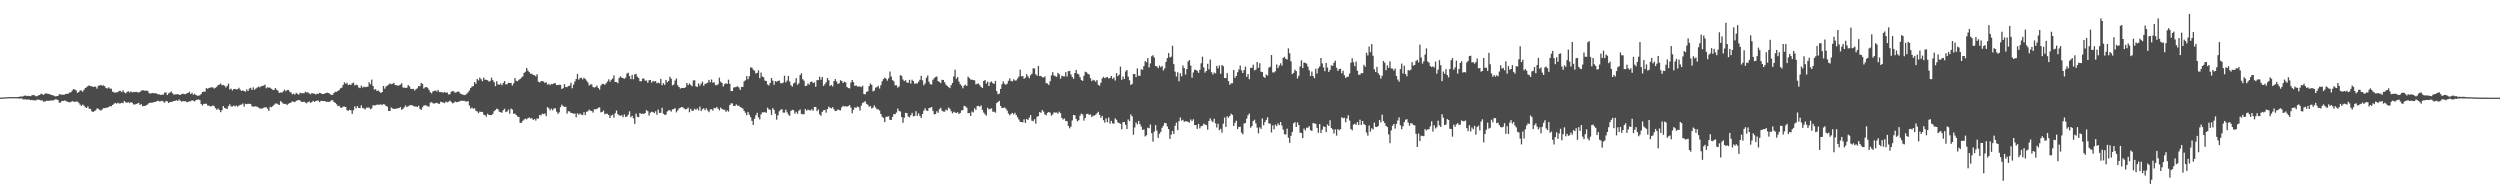 <?xml version="1.0" encoding="UTF-8"?>
<svg xmlns="http://www.w3.org/2000/svg" width="1920" height="150">
  <path d="M0 74.943h1v1.000H0zM1 74.897h1v1.000H1zM2 74.815h1v1.000H2zM3 74.787h1v1.000H3zM4 74.739h1v1.000H4zM5 74.625h1v1.000H5zM6 74.568h1v1.000H6zM7 74.589h1v1.000H7zM8 74.511h1v1.000H8zM9 74.530h1v1.000H9zM10 74.533h1v1.000H10zM11 74.529h1v1.000H11zM12 74.592h1v1.000H12zM13 74.517h1v1.000H13zM14 74.460h1v1.270H14zM15 74.063h1v1.595H15zM16 74.161h1v1.301H16zM17 74.062h1v2.206H17zM18 73.552h1v2.789H18zM19 73.312h1v2.996H19zM20 73.780h1v2.827H20zM21 73.532h1v2.811H21zM22 73.779h1v2.712H22zM23 73.865h1v3.083H23zM24 73.220h1v3.457H24zM25 72.930h1v4.146H25zM26 73.236h1v3.839H26zM27 73.888h1v3.271H27zM28 73.870h1v2.634H28zM29 73.267h1v3.280H29zM30 72.928h1v3.753H30zM31 71.962h1v5.205H31zM32 72.413h1v4.713H32zM33 72.888h1v5.247H33zM34 71.932h1v6.082H34zM35 71.662h1v5.756H35zM36 72.013h1v5.414H36zM37 72.161h1v5.271H37zM38 72.432h1v4.888H38zM39 72.986h1v4.026H39zM40 73.041h1v4.230H40zM41 73.554h1v3.272H41zM42 74.025h1v2.231H42zM43 73.891h1v2.481H43zM44 73.721h1v3.021H44zM45 72.403h1v6.392H45zM46 72.496h1v6.347H46zM47 72.817h1v4.753H47zM48 72.699h1v4.914H48zM49 72.721h1v4.458H49zM50 72.159h1v5.271H50zM51 71.988h1v6.078H51zM52 71.911h1v6.461H52zM53 71.053h1v7.602H53zM54 70.870h1v7.439H54zM55 69.479h1v8.192H55zM56 68.448h1v9.650H56zM57 68.737h1v9.521H57zM58 69.392h1v8.632H58zM59 71.310h1v6.719H59zM60 70.647h1v8.319H60zM61 69.377h1v10.944H61zM62 69.515h1v11.776H62zM63 70.404h1v9.941H63zM64 69.016h1v12.090H64zM65 67.599h1v14.753H65zM66 67.042h1v15.921H66zM67 66.077h1v15.573H67zM68 65.601h1v17.889H68zM69 66.165h1v17.464H69zM70 66.248h1v19.194H70zM71 66.824h1v19.224H71zM72 66.534h1v18.881H72zM73 66.619h1v18.128H73zM74 68.041h1v15.260H74zM75 65.888h1v17.601H75zM76 65.616h1v18.701H76zM77 65.230h1v19.665H77zM78 65.851h1v18.272H78zM79 65.550h1v17.430H79zM80 66.241h1v16.843H80zM81 67.698h1v15.081H81zM82 67.956h1v14.649H82zM83 67.074h1v15.201H83zM84 68.113h1v13.308H84zM85 68.096h1v13.613H85zM86 70.410h1v10.229H86zM87 70.863h1v8.845H87zM88 71.243h1v7.820H88zM89 70.860h1v8.732H89zM90 70.790h1v8.118H90zM91 69.809h1v9.680H91zM92 69.819h1v9.578H92zM93 70.792h1v8.132H93zM94 69.397h1v9.876H94zM95 70.969h1v6.613H95zM96 71.690h1v6.742H96zM97 70.737h1v8.291H97zM98 69.997h1v8.338H98zM99 71.017h1v8.184H99zM100 70.136h1v8.353H100zM101 70.988h1v7.908H101zM102 70.569h1v9.552H102zM103 70.751h1v9.591H103zM104 70.493h1v9.470H104zM105 70.825h1v8.677H105zM106 71.060h1v7.936H106zM107 70.532h1v10.037H107zM108 69.696h1v10.270H108zM109 69.262h1v12.359H109zM110 69.354h1v12.017H110zM111 69.773h1v11.585H111zM112 69.553h1v11.212H112zM113 69.850h1v10.343H113zM114 71.509h1v7.639H114zM115 71.818h1v6.969H115zM116 71.599h1v7.349H116zM117 71.354h1v7.386H117zM118 71.717h1v6.567H118zM119 71.544h1v6.737H119zM120 71.990h1v5.692H120zM121 72.406h1v4.940H121zM122 72.498h1v5.404H122zM123 72.910h1v4.869H123zM124 72.666h1v4.652H124zM125 72.638h1v5.482H125zM126 71.073h1v7.790H126zM127 71.010h1v6.511H127zM128 73.025h1v4.791H128zM129 71.683h1v7.487H129zM130 71.140h1v7.182H130zM131 70.171h1v8.104H131zM132 71.580h1v6.449H132zM133 72.697h1v4.893H133zM134 72.434h1v4.989H134zM135 72.478h1v4.505H135zM136 72.208h1v5.327H136zM137 72.825h1v3.642H137zM138 72.787h1v4.546H138zM139 72.350h1v5.801H139zM140 71.911h1v5.714H140zM141 72.303h1v5.531H141zM142 72.280h1v5.431H142zM143 71.683h1v6.850H143zM144 71.310h1v6.955H144zM145 70.466h1v7.239H145zM146 72.266h1v5.577H146zM147 71.271h1v5.722H147zM148 72.750h1v4.593H148zM149 72.042h1v5.916H149zM150 72.954h1v3.878H150zM151 73.463h1v3.107H151zM152 73.501h1v2.818H152zM153 73.119h1v3.775H153zM154 72.216h1v7.683H154zM155 70.612h1v10.418H155zM156 70.325h1v9.430H156zM157 70.389h1v9.306H157zM158 67.636h1v12.056H158zM159 68.183h1v12.804H159zM160 67.524h1v13.653H160zM161 67.252h1v14.511H161zM162 67.065h1v14.545H162zM163 67.135h1v13.822H163zM164 68.015h1v13.563H164zM165 67.368h1v15.690H165zM166 66.635h1v17.679H166zM167 65.319h1v18.023H167zM168 64.997h1v19.377H168zM169 64.167h1v22.000H169zM170 65.436h1v19.206H170zM171 65.340h1v16.135H171zM172 65.802h1v17.116H172zM173 67.182h1v16.137H173zM174 65.970h1v17.673H174zM175 64.242h1v17.270H175zM176 68.728h1v11.406H176zM177 68.044h1v13.681H177zM178 69.464h1v12.293H178zM179 68.396h1v12.691H179zM180 68.241h1v13.491H180zM181 68.732h1v12.330H181zM182 68.450h1v13.493H182zM183 67.387h1v13.697H183zM184 68.874h1v11.683H184zM185 69.815h1v10.484H185zM186 69.400h1v10.052H186zM187 69.932h1v11.925H187zM188 70.398h1v9.329H188zM189 68.675h1v11.295H189zM190 69.925h1v9.732H190zM191 68.033h1v11.747H191zM192 67.439h1v12.389H192zM193 69.104h1v12.440H193zM194 67.046h1v14.930H194zM195 68.940h1v12.826H195zM196 68.000h1v13.615H196zM197 67.257h1v14.798H197zM198 66.521h1v16.045H198zM199 67.088h1v16.244H199zM200 66.296h1v17.048H200zM201 66.021h1v17.318H201zM202 65.801h1v16.992H202zM203 64.952h1v17.457H203zM204 67.797h1v14.569H204zM205 66.965h1v16.554H205zM206 67.387h1v17.836H206zM207 67.258h1v14.789H207zM208 68.210h1v14.161H208zM209 68.910h1v12.664H209zM210 69.190h1v11.309H210zM211 67.604h1v11.950H211zM212 68.797h1v10.642H212zM213 69.660h1v10.436H213zM214 71.372h1v9.335H214zM215 70.980h1v6.662H215zM216 71.185h1v7.364H216zM217 70.188h1v9.453H217zM218 68.791h1v11.025H218zM219 70.088h1v9.661H219zM220 69.163h1v11.528H220zM221 69.089h1v10.599H221zM222 70.405h1v8.728H222zM223 71.002h1v7.783H223zM224 72.416h1v5.457H224zM225 71.890h1v6.276H225zM226 72.656h1v5.784H226zM227 71.307h1v6.088H227zM228 72.015h1v5.050H228zM229 72.646h1v4.155H229zM230 71.190h1v6.003H230zM231 71.619h1v6.568H231zM232 71.527h1v6.824H232zM233 71.696h1v6.310H233zM234 70.462h1v8.308H234zM235 70.957h1v8.401H235zM236 70.892h1v7.471H236zM237 71.720h1v6.200H237zM238 72.438h1v6.624H238zM239 71.499h1v6.874H239zM240 71.757h1v5.671H240zM241 71.929h1v6.381H241zM242 72.526h1v5.076H242zM243 71.920h1v5.364H243zM244 72.093h1v5.171H244zM245 71.327h1v7.184H245zM246 71.645h1v5.749H246zM247 72.228h1v5.365H247zM248 72.184h1v5.453H248zM249 71.714h1v5.868H249zM250 71.419h1v6.855H250zM251 71.125h1v7.020H251zM252 71.424h1v6.950H252zM253 72.269h1v5.657H253zM254 72.886h1v4.217H254zM255 72.823h1v4.108H255zM256 71.368h1v6.961H256zM257 70.450h1v8.614H257zM258 70.557h1v9.522H258zM259 69.855h1v11.706H259zM260 69.176h1v12.017H260zM261 67.792h1v14.797H261zM262 67.306h1v15.490H262zM263 65.214h1v16.692H263zM264 63.254h1v18.537H264zM265 64.325h1v17.834H265zM266 63.537h1v21.038H266zM267 65.312h1v19.789H267zM268 64.805h1v19.530H268zM269 65.247h1v19.446H269zM270 64.006h1v23.463H270zM271 63.444h1v21.174H271zM272 65.586h1v16.148H272zM273 64.953h1v18.289H273zM274 65.426h1v16.063H274zM275 67.193h1v15.745H275zM276 67.704h1v15.239H276zM277 65.741h1v15.199H277zM278 67.225h1v15.647H278zM279 66.466h1v16.825H279zM280 66.961h1v17.098H280zM281 66.681h1v16.032H281zM282 66.614h1v16.045H282zM283 63.200h1v19.428H283zM284 64.725h1v19.213H284zM285 61.157h1v22.077H285zM286 66.014h1v14.860H286zM287 68.808h1v12.145H287zM288 68.444h1v12.450H288zM289 69.953h1v10.420H289zM290 69.450h1v10.949H290zM291 70.337h1v10.074H291zM292 71.420h1v8.688H292zM293 70.676h1v10.045H293zM294 66.071h1v13.871H294zM295 68.111h1v12.160H295zM296 66.409h1v14.998H296zM297 65.695h1v16.221H297zM298 65.018h1v20.199H298zM299 64.061h1v21.190H299zM300 64.690h1v17.877H300zM301 64.364h1v18.885H301zM302 63.597h1v20.123H302zM303 65.300h1v18.262H303zM304 65.443h1v17.955H304zM305 65.850h1v17.326H305zM306 65.602h1v17.404H306zM307 64.975h1v17.313H307zM308 64.007h1v20.318H308zM309 67.207h1v16.425H309zM310 67.258h1v15.172H310zM311 67.588h1v13.402H311zM312 67.327h1v15.022H312zM313 65.333h1v16.351H313zM314 66.285h1v14.708H314zM315 68.136h1v12.491H315zM316 68.392h1v12.527H316zM317 68.174h1v13.159H317zM318 69.518h1v12.332H318zM319 68.528h1v13.167H319zM320 67.842h1v14.400H320zM321 66.122h1v15.081H321zM322 66.256h1v17.365H322zM323 63.677h1v20.727H323zM324 64.463h1v17.979H324zM325 67.969h1v13.150H325zM326 67.130h1v13.677H326zM327 66.749h1v14.369H327zM328 67.437h1v14.266H328zM329 68.994h1v12.896H329zM330 70.862h1v7.914H330zM331 71.727h1v6.715H331zM332 70.212h1v9.086H332zM333 69.803h1v9.829H333zM334 69.497h1v9.633H334zM335 70.280h1v8.613H335zM336 68.996h1v10.569H336zM337 70.701h1v9.093H337zM338 70.722h1v7.373H338zM339 70.860h1v7.672H339zM340 71.149h1v7.620H340zM341 70.674h1v8.508H341zM342 71.293h1v6.678H342zM343 70.968h1v7.666H343zM344 72.522h1v5.623H344zM345 72.408h1v4.841H345zM346 70.501h1v7.702H346zM347 69.946h1v9.424H347zM348 70.174h1v8.845H348zM349 71.185h1v6.808H349zM350 70.915h1v7.558H350zM351 70.268h1v8.086H351zM352 70.528h1v7.482H352zM353 71.835h1v5.681H353zM354 72.279h1v5.055H354zM355 72.712h1v4.772H355zM356 73.037h1v4.383H356zM357 72.783h1v5.147H357zM358 71.934h1v6.050H358zM359 70.844h1v6.862H359zM360 69.523h1v11.595H360zM361 67.576h1v15.850H361zM362 66.478h1v16.177H362zM363 66.171h1v17.387H363zM364 63.047h1v20.113H364zM365 64.364h1v20.738H365zM366 60.602h1v24.989H366zM367 61.730h1v25.133H367zM368 59.528h1v26.165H368zM369 60.821h1v25.210H369zM370 62.364h1v23.546H370zM371 59.595h1v28.415H371zM372 61.208h1v27.235H372zM373 61.286h1v28.322H373zM374 61.664h1v25.685H374zM375 62.692h1v25.553H375zM376 62.116h1v26.302H376zM377 59.670h1v28.766H377zM378 61.557h1v25.931H378zM379 63.087h1v22.338H379zM380 66.126h1v18.398H380zM381 62.425h1v21.021H381zM382 64.813h1v19.154H382zM383 65.057h1v20.734H383zM384 64.201h1v21.898H384zM385 65.466h1v21.175H385zM386 63.702h1v20.908H386zM387 62.244h1v21.285H387zM388 64.832h1v21.305H388zM389 64.645h1v20.967H389zM390 63.593h1v20.570H390zM391 63.668h1v23.654H391zM392 63.742h1v19.682H392zM393 65.672h1v18.501H393zM394 63.974h1v23.364H394zM395 59.940h1v27.318H395zM396 62.074h1v26.225H396zM397 62.434h1v27.060H397zM398 61.312h1v28.567H398zM399 60.678h1v33.688H399zM400 59.545h1v34.786H400zM401 58.740h1v34.066H401zM402 55.995h1v35.826H402zM403 55.083h1v36.058H403zM404 52.226h1v39.437H404zM405 54.234h1v36.535H405zM406 55.342h1v34.862H406zM407 56.557h1v34.453H407zM408 56.657h1v34.114H408zM409 57.481h1v34.674H409zM410 57.790h1v33.609H410zM411 58.569h1v34.044H411zM412 57.005h1v33.997H412zM413 62.706h1v28.360H413zM414 63.283h1v24.940H414zM415 62.356h1v26.392H415zM416 62.274h1v24.999H416zM417 62.629h1v25.007H417zM418 63.670h1v23.499H418zM419 63.109h1v26.148H419zM420 65.045h1v17.245H420zM421 64.333h1v18.885H421zM422 65.395h1v19.348H422zM423 64.460h1v18.939H423zM424 64.665h1v20.065H424zM425 63.848h1v19.472H425zM426 64.009h1v19.148H426zM427 65.389h1v20.395H427zM428 65.330h1v22.105H428zM429 65.082h1v21.222H429zM430 65.165h1v17.155H430zM431 68.341h1v12.054H431zM432 67.668h1v13.802H432zM433 64.645h1v17.530H433zM434 66.872h1v15.094H434zM435 66.908h1v20.429H435zM436 66.105h1v19.278H436zM437 65.726h1v19.934H437zM438 63.522h1v23.202H438zM439 67.804h1v19.056H439zM440 64.932h1v22.406H440zM441 62.553h1v24.666H441zM442 60.692h1v29.352H442zM443 56.721h1v30.328H443zM444 61.179h1v26.916H444zM445 59.977h1v27.193H445zM446 59.645h1v28.384H446zM447 60.957h1v27.445H447zM448 59.628h1v26.531H448zM449 60.691h1v27.711H449zM450 61.879h1v24.028H450zM451 63.286h1v22.175H451zM452 65.672h1v18.539H452zM453 64.791h1v20.240H453zM454 64.797h1v20.506H454zM455 66.888h1v19.585H455zM456 67.286h1v16.614H456zM457 66.703h1v17.243H457zM458 65.752h1v17.903H458zM459 67.542h1v15.199H459zM460 68.738h1v13.761H460zM461 65.677h1v20.651H461zM462 64.416h1v21.544H462zM463 64.334h1v20.626H463zM464 65.188h1v22.584H464zM465 63.993h1v23.312H465zM466 62.604h1v24.805H466zM467 60.934h1v27.376H467zM468 62.778h1v27.835H468zM469 61.278h1v27.468H469zM470 60.380h1v27.710H470zM471 57.929h1v32.483H471zM472 62.995h1v23.967H472zM473 62.989h1v21.885H473zM474 63.919h1v23.810H474zM475 59.853h1v28.707H475zM476 58.602h1v30.317H476zM477 59.578h1v28.880H477zM478 59.940h1v30.070H478zM479 60.537h1v27.333H479zM480 59.622h1v30.109H480zM481 56.518h1v32.978H481zM482 55.818h1v32.279H482zM483 58.410h1v27.116H483zM484 60.758h1v29.257H484zM485 57.553h1v31.363H485zM486 60.892h1v30.028H486zM487 57.106h1v38.023H487zM488 56.743h1v30.481H488zM489 58.892h1v30.810H489zM490 59.942h1v30.065H490zM491 62.323h1v24.479H491zM492 62.475h1v25.018H492zM493 60.362h1v26.913H493zM494 60.301h1v27.247H494zM495 61.936h1v24.921H495zM496 61.798h1v22.720H496zM497 63.530h1v21.894H497zM498 61.626h1v27.080H498zM499 61.389h1v25.215H499zM500 63.424h1v22.404H500zM501 62.182h1v23.914H501zM502 62.658h1v24.209H502zM503 62.242h1v23.256H503zM504 63.938h1v24.167H504zM505 63.450h1v20.736H505zM506 63.952h1v22.805H506zM507 60.584h1v26.036H507zM508 65.431h1v17.369H508zM509 63.853h1v23.481H509zM510 65.168h1v23.053H510zM511 61.373h1v26.618H511zM512 63.249h1v22.372H512zM513 62.134h1v22.582H513zM514 58.936h1v25.764H514zM515 60.445h1v25.245H515zM516 65.575h1v18.440H516zM517 64.823h1v18.949H517zM518 61.852h1v21.174H518zM519 60.277h1v26.062H519zM520 65.485h1v19.361H520zM521 66.840h1v16.455H521zM522 68.032h1v14.758H522zM523 67.535h1v14.636H523zM524 67.650h1v14.834H524zM525 67.555h1v15.839H525zM526 67.090h1v16.979H526zM527 63.755h1v19.863H527zM528 65.393h1v17.243H528zM529 64.125h1v22.084H529zM530 65.182h1v18.392H530zM531 66.231h1v18.984H531zM532 61.776h1v23.107H532zM533 61.621h1v21.864H533zM534 66.279h1v18.145H534zM535 66.827h1v16.473H535zM536 64.033h1v20.746H536zM537 65.801h1v16.073H537zM538 64.190h1v21.092H538zM539 62.670h1v21.155H539zM540 65.840h1v17.295H540zM541 64.424h1v20.187H541zM542 64.072h1v19.149H542zM543 63.506h1v21.346H543zM544 61.354h1v24.810H544zM545 63.209h1v20.927H545zM546 61.026h1v22.772H546zM547 63.495h1v21.466H547zM548 63.213h1v19.659H548zM549 65.401h1v17.842H549zM550 65.422h1v16.701H550zM551 64.651h1v18.810H551zM552 59.625h1v25.149H552zM553 62.743h1v19.909H553zM554 63.763h1v19.933H554zM555 66.399h1v17.774H555zM556 64.667h1v19.679H556zM557 64.020h1v21.844H557zM558 64.392h1v20.372H558zM559 61.172h1v24.573H559zM560 64.375h1v16.292H560zM561 69.881h1v9.548H561zM562 69.926h1v9.475H562zM563 67.219h1v14.207H563zM564 66.965h1v14.376H564zM565 66.648h1v13.508H565zM566 66.323h1v14.859H566zM567 67.175h1v13.976H567zM568 69.043h1v13.219H568zM569 66.737h1v15.945H569zM570 66.754h1v16.588H570zM571 62.515h1v22.667H571zM572 61.647h1v24.913H572zM573 58.404h1v30.076H573zM574 60.870h1v25.082H574zM575 58.503h1v29.545H575zM576 51.729h1v38.274H576zM577 51.994h1v40.823H577zM578 53.516h1v42.426H578zM579 54.313h1v36.902H579zM580 56.397h1v32.170H580zM581 56.000h1v30.619H581zM582 54.015h1v36.087H582zM583 60.070h1v31.646H583zM584 55.714h1v32.162H584zM585 58.781h1v27.460H585zM586 59.333h1v27.018H586zM587 61.896h1v24.180H587zM588 62.186h1v24.483H588zM589 64.801h1v17.913H589zM590 65.622h1v18.353H590zM591 63.724h1v20.585H591zM592 59.907h1v28.329H592zM593 61.900h1v21.219H593zM594 65.124h1v19.184H594zM595 62.329h1v25.058H595zM596 62.779h1v29.109H596zM597 62.158h1v26.468H597zM598 61.801h1v23.667H598zM599 63.837h1v20.521H599zM600 63.981h1v19.788H600zM601 63.454h1v23.046H601zM602 58.121h1v28.391H602zM603 63.289h1v20.940H603zM604 61.861h1v24.414H604zM605 58.334h1v29.622H605zM606 62.626h1v26.427H606zM607 65.503h1v19.706H607zM608 66.489h1v17.768H608zM609 64.093h1v20.571H609zM610 63.354h1v23.959H610zM611 60.002h1v25.855H611zM612 65.142h1v22.257H612zM613 63.964h1v21.072H613zM614 57.636h1v26.498H614zM615 56.239h1v31.228H615zM616 60.839h1v26.952H616zM617 61.942h1v25.754H617zM618 66.034h1v17.674H618zM619 65.861h1v19.127H619zM620 64.150h1v20.031H620zM621 64.997h1v19.657H621zM622 62.967h1v21.867H622zM623 62.517h1v21.400H623zM624 63.774h1v21.258H624zM625 63.201h1v18.944H625zM626 66.620h1v15.624H626zM627 61.469h1v23.856H627zM628 61.590h1v22.455H628zM629 58.871h1v28.913H629zM630 61.237h1v27.669H630zM631 59.144h1v26.791H631zM632 65.953h1v18.806H632zM633 64.641h1v19.731H633zM634 63.190h1v23.358H634zM635 59.891h1v23.812H635zM636 61.568h1v20.356H636zM637 66.030h1v16.756H637zM638 65.251h1v18.060H638zM639 66.338h1v16.004H639zM640 62.320h1v21.682H640zM641 60.735h1v24.550H641zM642 62.506h1v22.594H642zM643 64.412h1v19.615H643zM644 63.965h1v20.596H644zM645 61.599h1v23.206H645zM646 62.208h1v20.227H646zM647 63.723h1v17.512H647zM648 62.735h1v19.067H648zM649 63.297h1v18.242H649zM650 66.740h1v15.219H650zM651 67.557h1v13.856H651zM652 67.914h1v12.768H652zM653 63.355h1v19.307H653zM654 61.461h1v25.542H654zM655 63.124h1v21.220H655zM656 66.018h1v16.461H656zM657 65.536h1v17.282H657zM658 66.382h1v15.428H658zM659 66.421h1v15.918H659zM660 66.378h1v18.529H660zM661 66.927h1v14.176H661zM662 65.770h1v13.220H662zM663 72.217h1v6.385H663zM664 72.455h1v5.206H664zM665 70.565h1v9.168H665zM666 70.107h1v10.316H666zM667 65.997h1v16.007H667zM668 64.079h1v17.348H668zM669 65.203h1v18.104H669zM670 70.149h1v12.541H670zM671 69.537h1v11.410H671zM672 67.291h1v15.268H672zM673 66.896h1v17.040H673zM674 65.874h1v18.104H674zM675 67.990h1v16.891H675zM676 65.467h1v22.085H676zM677 62.459h1v27.209H677zM678 60.718h1v29.849H678zM679 59.644h1v34.150H679zM680 60.400h1v29.377H680zM681 61.964h1v27.564H681zM682 60.098h1v29.192H682zM683 54.933h1v37.105H683zM684 58.794h1v33.313H684zM685 61.550h1v28.259H685zM686 62.443h1v25.135H686zM687 65.552h1v22.229H687zM688 65.505h1v20.934H688zM689 67.286h1v16.107H689zM690 66.397h1v18.826H690zM691 57.734h1v27.919H691zM692 58.274h1v31.604H692zM693 61.101h1v33.220H693zM694 62.291h1v28.140H694zM695 61.528h1v25.143H695zM696 63.331h1v23.555H696zM697 63.568h1v25.881H697zM698 61.351h1v28.818H698zM699 64.141h1v24.318H699zM700 61.163h1v25.539H700zM701 62.319h1v27.034H701zM702 64.405h1v24.628H702zM703 63.986h1v21.394H703zM704 64.089h1v24.900H704zM705 62.774h1v24.322H705zM706 61.266h1v27.752H706zM707 58.257h1v32.383H707zM708 61.690h1v25.803H708zM709 65.495h1v19.475H709zM710 64.028h1v19.157H710zM711 59.674h1v25.157H711zM712 58.002h1v27.192H712zM713 62.741h1v20.316H713zM714 64.640h1v18.052H714zM715 64.908h1v17.339H715zM716 61.240h1v23.860H716zM717 60.062h1v27.819H717zM718 59.066h1v28.486H718zM719 58.729h1v26.714H719zM720 62.331h1v24.325H720zM721 62.929h1v20.888H721zM722 63.826h1v18.946H722zM723 61.259h1v23.739H723zM724 61.437h1v24.286H724zM725 63.192h1v22.563H725zM726 65.008h1v19.159H726zM727 65.922h1v18.901H727zM728 66.932h1v15.666H728zM729 67.689h1v15.849H729zM730 65.439h1v19.984H730zM731 63.653h1v23.440H731zM732 58.658h1v27.177H732zM733 53.555h1v32.867H733zM734 60.504h1v26.258H734zM735 59.150h1v27.018H735zM736 62.655h1v24.949H736zM737 64.674h1v22.071H737zM738 65.846h1v18.995H738zM739 67.814h1v16.708H739zM740 65.738h1v15.517H740zM741 65.079h1v16.692H741zM742 66.022h1v16.726H742zM743 58.897h1v28.041H743zM744 59.948h1v26.831H744zM745 61.103h1v28.009H745zM746 61.200h1v24.458H746zM747 61.506h1v24.867H747zM748 61.710h1v21.426H748zM749 64.777h1v19.597H749zM750 64.292h1v17.207H750zM751 64.120h1v17.151H751zM752 65.437h1v16.560H752zM753 66.711h1v14.253H753zM754 67.569h1v16.813H754zM755 62.197h1v24.218H755zM756 61.423h1v26.328H756zM757 64.204h1v24.598H757zM758 62.637h1v20.179H758zM759 66.117h1v17.929H759zM760 63.229h1v20.376H760zM761 62.559h1v20.637H761zM762 63.880h1v21.955H762zM763 64.422h1v21.335H763zM764 62.120h1v24.350H764zM765 69.994h1v9.146H765zM766 72.398h1v5.904H766zM767 71.910h1v5.551H767zM768 68.286h1v13.094H768zM769 64.730h1v18.203H769zM770 62.529h1v20.384H770zM771 64.263h1v18.274H771zM772 65.110h1v18.295H772zM773 64.252h1v20.646H773zM774 62.053h1v25.133H774zM775 60.162h1v28.427H775zM776 62.181h1v25.379H776zM777 62.493h1v24.196H777zM778 60.947h1v26.987H778zM779 61.923h1v24.723H779zM780 61.758h1v26.632H780zM781 60.336h1v29.781H781zM782 58.760h1v33.056H782zM783 53.509h1v40.102H783zM784 58.665h1v35.080H784zM785 58.373h1v35.621H785zM786 60.467h1v31.224H786zM787 59.708h1v34.689H787zM788 56.967h1v34.417H788zM789 58.641h1v33.512H789zM790 60.107h1v30.287H790zM791 57.760h1v30.628H791zM792 56.634h1v36.040H792zM793 52.500h1v40.568H793zM794 52.605h1v38.938H794zM795 57.067h1v37.901H795zM796 58.105h1v31.616H796zM797 50.644h1v38.507H797zM798 58.491h1v27.570H798zM799 58.335h1v28.312H799zM800 59.342h1v25.202H800zM801 59.479h1v26.206H801zM802 58.689h1v29.209H802zM803 63.855h1v24.674H803zM804 64.180h1v22.427H804zM805 65.246h1v20.774H805zM806 62.339h1v24.248H806zM807 57.872h1v30.963H807zM808 55.377h1v32.509H808zM809 57.941h1v28.367H809zM810 58.542h1v27.924H810zM811 58.983h1v27.449H811zM812 55.939h1v31.347H812zM813 57.005h1v28.775H813zM814 60.405h1v26.606H814zM815 58.171h1v32.403H815zM816 58.648h1v33.148H816zM817 58.666h1v32.348H817zM818 55.400h1v37.522H818zM819 58.842h1v34.261H819zM820 54.678h1v41.970H820zM821 54.442h1v44.099H821zM822 57.206h1v40.036H822zM823 59.144h1v33.377H823zM824 60.538h1v27.793H824zM825 56.112h1v32.443H825zM826 53.676h1v37.660H826zM827 56.524h1v36.664H827zM828 57.130h1v35.179H828zM829 59.316h1v29.464H829zM830 61.495h1v25.728H830zM831 62.112h1v25.772H831zM832 58.236h1v34.371H832zM833 55.101h1v35.439H833zM834 55.521h1v32.102H834zM835 56.682h1v30.677H835zM836 57.193h1v31.029H836zM837 60.037h1v27.807H837zM838 62.374h1v27.489H838zM839 61.267h1v27.649H839zM840 61.784h1v26.929H840zM841 62.740h1v25.382H841zM842 61.485h1v25.579H842zM843 65.180h1v20.658H843zM844 65.829h1v22.367H844zM845 63.566h1v26.953H845zM846 60.198h1v28.856H846zM847 58.997h1v33.295H847zM848 60.077h1v34.113H848zM849 59.467h1v31.498H849zM850 59.178h1v34.665H850zM851 60.264h1v30.000H851zM852 59.917h1v35.036H852zM853 58.343h1v34.486H853zM854 60.580h1v34.170H854zM855 59.483h1v35.555H855zM856 61.875h1v29.057H856zM857 56.145h1v35.866H857zM858 58.499h1v35.452H858zM859 57.337h1v37.223H859zM860 51.155h1v43.904H860zM861 61.285h1v38.053H861zM862 58.762h1v35.093H862zM863 60.676h1v32.995H863zM864 54.879h1v40.988H864zM865 53.741h1v45.374H865zM866 58.898h1v32.860H866zM867 61.650h1v31.386H867zM868 65.280h1v22.604H868zM869 64.367h1v24.998H869zM870 56.872h1v46.610H870zM871 56.818h1v41.062H871zM872 59.231h1v34.849H872zM873 52.538h1v42.979H873zM874 58.227h1v34.656H874zM875 58.141h1v37.140H875zM876 53.176h1v44.024H876zM877 53.598h1v46.249H877zM878 50.789h1v48.552H878zM879 46.889h1v57.893H879zM880 47.843h1v56.024H880zM881 44.632h1v53.453H881zM882 51.836h1v46.646H882zM883 48.682h1v46.904H883zM884 43.202h1v59.085H884zM885 42.369h1v66.437H885zM886 44.154h1v56.927H886zM887 50.712h1v45.366H887zM888 50.996h1v49.330H888zM889 52.334h1v53.561H889zM890 50.305h1v52.391H890zM891 51.669h1v49.570H891zM892 50.614h1v47.476H892zM893 54.106h1v42.442H893zM894 52.463h1v41.907H894zM895 47.495h1v47.102H895zM896 44.595h1v52.527H896zM897 40.745h1v58.405H897zM898 44.143h1v62.583H898zM899 43.536h1v59.838H899zM900 35.118h1v65.495H900zM901 49.249h1v53.597H901zM902 55.041h1v41.557H902zM903 58.751h1v35.405H903zM904 55.518h1v44.475H904zM905 62.486h1v30.548H905zM906 56.276h1v33.941H906zM907 58.593h1v34.016H907zM908 50.282h1v41.722H908zM909 52.270h1v41.381H909zM910 57.224h1v35.825H910zM911 53.105h1v40.192H911zM912 47.182h1v46.381H912zM913 46.170h1v48.039H913zM914 50.347h1v41.422H914zM915 59.687h1v33.346H915zM916 55.645h1v35.953H916zM917 53.447h1v42.546H917zM918 53.722h1v42.455H918zM919 54.441h1v44.525H919zM920 55.947h1v39.180H920zM921 53.587h1v44.978H921zM922 48.580h1v48.373H922zM923 43.537h1v53.052H923zM924 51.801h1v43.165H924zM925 55.739h1v39.928H925zM926 54.535h1v41.569H926zM927 49.017h1v50.593H927zM928 53.321h1v39.533H928zM929 45.704h1v45.158H929zM930 55.454h1v37.196H930zM931 57.202h1v36.622H931zM932 55.740h1v35.473H932zM933 56.345h1v38.410H933zM934 50.514h1v47.420H934zM935 52.456h1v42.577H935zM936 50.288h1v49.729H936zM937 56.688h1v42.240H937zM938 49.915h1v51.992H938zM939 50.816h1v44.159H939zM940 59.914h1v30.374H940zM941 60.012h1v37.455H941zM942 56.129h1v33.153H942zM943 62.315h1v28.167H943zM944 65.067h1v24.031H944zM945 63.975h1v23.383H945zM946 63.877h1v24.410H946zM947 53.715h1v43.075H947zM948 59.743h1v34.590H948zM949 58.307h1v34.378H949zM950 55.486h1v43.652H950zM951 53.353h1v44.150H951zM952 50.309h1v47.046H952zM953 54.077h1v47.757H953zM954 56.052h1v47.059H954zM955 53.819h1v41.063H955zM956 51.078h1v43.350H956zM957 59.015h1v32.056H957zM958 56.827h1v31.673H958zM959 60.830h1v26.373H959zM960 52.118h1v45.986H960zM961 52.062h1v44.690H961zM962 49.705h1v43.279H962zM963 54.069h1v37.904H963zM964 53.449h1v41.327H964zM965 47.595h1v50.449H965zM966 52.107h1v50.337H966zM967 48.607h1v49.174H967zM968 55.095h1v43.876H968zM969 55.367h1v35.663H969zM970 58.917h1v37.316H970zM971 59.806h1v33.932H971zM972 57.249h1v34.827H972zM973 58.004h1v32.043H973zM974 51.928h1v42.839H974zM975 51.232h1v43.806H975zM976 42.263h1v59.495H976zM977 55.625h1v40.677H977zM978 55.639h1v43.666H978zM979 54.754h1v40.915H979zM980 49.514h1v47.369H980zM981 52.252h1v42.516H981zM982 50.381h1v45.727H982zM983 48.651h1v45.046H983zM984 50.462h1v46.009H984zM985 44.454h1v55.083H985zM986 43.611h1v59.431H986zM987 45.183h1v58.117H987zM988 45.709h1v53.123H988zM989 37.150h1v68.632H989zM990 40.972h1v68.695H990zM991 47.165h1v57.106H991zM992 56.912h1v44.398H992zM993 56.006h1v38.735H993zM994 53.523h1v40.261H994zM995 54.586h1v42.955H995zM996 60.271h1v33.742H996zM997 58.150h1v37.835H997zM998 51.063h1v50.800H998zM999 46.342h1v55.843H999zM1000 52.278h1v53.800H1000zM1001 47.998h1v50.722H1001zM1002 48.355h1v51.826H1002zM1003 48.838h1v49.223H1003zM1004 51.140h1v46.968H1004zM1005 53.958h1v42.951H1005zM1006 58.371h1v41.596H1006zM1007 54.947h1v45.621H1007zM1008 58.354h1v36.079H1008zM1009 60.046h1v34.842H1009zM1010 52.774h1v42.286H1010zM1011 56.462h1v41.736H1011zM1012 52.478h1v49.438H1012zM1013 51.098h1v44.167H1013zM1014 44.548h1v57.667H1014zM1015 48.753h1v50.870H1015zM1016 51.767h1v45.293H1016zM1017 54.669h1v42.836H1017zM1018 48.316h1v53.116H1018zM1019 51.847h1v43.755H1019zM1020 55.230h1v41.554H1020zM1021 53.657h1v38.695H1021zM1022 50.161h1v48.096H1022zM1023 50.582h1v48.789H1023zM1024 48.186h1v54.357H1024zM1025 46.590h1v52.726H1025zM1026 52.028h1v52.137H1026zM1027 54.473h1v44.709H1027zM1028 53.058h1v47.050H1028zM1029 52.805h1v46.426H1029zM1030 56.274h1v33.788H1030zM1031 54.329h1v36.520H1031zM1032 57.766h1v32.641H1032zM1033 59.830h1v34.038H1033zM1034 58.991h1v32.015H1034zM1035 58.870h1v29.665H1035zM1036 56.409h1v36.135H1036zM1037 48.194h1v50.813H1037zM1038 44.758h1v55.411H1038zM1039 47.872h1v47.791H1039zM1040 50.828h1v44.188H1040zM1041 47.263h1v48.601H1041zM1042 54.252h1v39.549H1042zM1043 57.465h1v38.583H1043zM1044 57.297h1v34.603H1044zM1045 56.188h1v39.831H1045zM1046 56.228h1v36.681H1046zM1047 49.784h1v45.447H1047zM1048 51.200h1v44.919H1048zM1049 40.495h1v61.329H1049zM1050 42.579h1v61.611H1050zM1051 35.713h1v60.680H1051zM1052 40.016h1v61.055H1052zM1053 33.844h1v64.642H1053zM1054 42.818h1v56.593H1054zM1055 53.214h1v40.974H1055zM1056 55.290h1v42.085H1056zM1057 51.378h1v46.270H1057zM1058 56.211h1v40.557H1058zM1059 57.627h1v34.553H1059zM1060 60.376h1v33.697H1060zM1061 58.226h1v29.862H1061zM1062 46.853h1v46.180H1062zM1063 48.130h1v46.424H1063zM1064 53.906h1v42.830H1064zM1065 50.200h1v47.364H1065zM1066 52.099h1v51.079H1066zM1067 47.101h1v62.873H1067zM1068 52.534h1v47.590H1068zM1069 52.751h1v43.860H1069zM1070 54.167h1v41.035H1070zM1071 52.650h1v46.141H1071zM1072 58.370h1v36.818H1072zM1073 61.055h1v31.530H1073zM1074 62.796h1v27.348H1074zM1075 53.095h1v43.135H1075zM1076 48.868h1v50.420H1076zM1077 56.478h1v40.460H1077zM1078 50.439h1v43.424H1078zM1079 56.810h1v35.137H1079zM1080 58.614h1v32.877H1080zM1081 53.803h1v40.288H1081zM1082 54.150h1v42.426H1082zM1083 53.556h1v41.128H1083zM1084 47.663h1v47.104H1084zM1085 50.366h1v45.692H1085zM1086 49.848h1v46.424H1086zM1087 46.784h1v56.021H1087zM1088 45.967h1v66.928H1088zM1089 47.932h1v54.657H1089zM1090 34.313h1v73.998H1090zM1091 44.178h1v60.044H1091zM1092 48.866h1v55.503H1092zM1093 47.076h1v57.539H1093zM1094 41.891h1v57.230H1094zM1095 37.150h1v63.034H1095zM1096 47.226h1v52.152H1096zM1097 48.139h1v51.071H1097zM1098 50.786h1v46.238H1098zM1099 51.520h1v41.671H1099zM1100 50.943h1v50.171H1100zM1101 51.807h1v44.411H1101zM1102 47.253h1v51.424H1102zM1103 56.640h1v41.056H1103zM1104 53.512h1v39.177H1104zM1105 46.163h1v50.101H1105zM1106 50.073h1v47.479H1106zM1107 62.298h1v25.438H1107zM1108 54.915h1v35.480H1108zM1109 56.606h1v39.425H1109zM1110 53.152h1v42.509H1110zM1111 57.602h1v33.832H1111zM1112 59.432h1v32.719H1112zM1113 52.971h1v45.897H1113zM1114 46.264h1v52.798H1114zM1115 44.596h1v60.323H1115zM1116 53.535h1v42.222H1116zM1117 51.791h1v45.596H1117zM1118 46.610h1v48.913H1118zM1119 56.478h1v38.020H1119zM1120 52.996h1v42.826H1120zM1121 48.330h1v47.436H1121zM1122 47.063h1v45.470H1122zM1123 55.753h1v37.373H1123zM1124 55.321h1v37.827H1124zM1125 55.640h1v36.877H1125zM1126 47.955h1v50.428H1126zM1127 46.788h1v53.936H1127zM1128 43.059h1v53.167H1128zM1129 42.824h1v58.204H1129zM1130 47.934h1v49.969H1130zM1131 47.766h1v51.444H1131zM1132 48.902h1v47.706H1132zM1133 47.702h1v55.673H1133zM1134 44.888h1v52.668H1134zM1135 52.491h1v43.961H1135zM1136 52.231h1v47.945H1136zM1137 55.061h1v38.346H1137zM1138 54.492h1v37.170H1138zM1139 44.560h1v64.753H1139zM1140 52.036h1v50.833H1140zM1141 52.004h1v47.628H1141zM1142 54.394h1v39.773H1142zM1143 40.615h1v58.151H1143zM1144 49.333h1v48.752H1144zM1145 56.434h1v35.542H1145zM1146 58.994h1v35.029H1146zM1147 57.560h1v33.157H1147zM1148 58.877h1v31.860H1148zM1149 57.804h1v36.793H1149zM1150 58.628h1v35.557H1150zM1151 54.930h1v41.203H1151zM1152 50.103h1v47.499H1152zM1153 52.662h1v45.215H1153zM1154 52.145h1v45.117H1154zM1155 54.002h1v40.592H1155zM1156 47.054h1v55.716H1156zM1157 56.514h1v40.450H1157zM1158 50.752h1v52.108H1158zM1159 53.540h1v40.628H1159zM1160 53.006h1v39.239H1160zM1161 50.007h1v44.905H1161zM1162 55.193h1v38.545H1162zM1163 56.544h1v39.882H1163zM1164 50.743h1v47.102H1164zM1165 51.101h1v50.122H1165zM1166 45.538h1v56.240H1166zM1167 35.512h1v70.871H1167zM1168 47.680h1v63.234H1168zM1169 45.885h1v55.110H1169zM1170 54.073h1v52.348H1170zM1171 52.989h1v46.267H1171zM1172 54.329h1v42.048H1172zM1173 57.135h1v37.613H1173zM1174 57.746h1v37.454H1174zM1175 59.082h1v29.596H1175zM1176 54.845h1v35.043H1176zM1177 54.383h1v44.718H1177zM1178 51.468h1v44.693H1178zM1179 56.213h1v38.586H1179zM1180 49.950h1v47.263H1180zM1181 44.417h1v54.946H1181zM1182 52.779h1v45.003H1182zM1183 51.740h1v50.679H1183zM1184 55.791h1v41.616H1184zM1185 57.614h1v36.704H1185zM1186 51.767h1v40.592H1186zM1187 51.165h1v47.497H1187zM1188 52.446h1v47.513H1188zM1189 55.166h1v38.583H1189zM1190 44.455h1v57.499H1190zM1191 41.237h1v59.829H1191zM1192 39.044h1v68.298H1192zM1193 44.704h1v66.232H1193zM1194 49.320h1v55.888H1194zM1195 43.904h1v57.715H1195zM1196 47.399h1v59.214H1196zM1197 41.382h1v61.178H1197zM1198 41.005h1v57.937H1198zM1199 51.041h1v56.699H1199zM1200 53.564h1v49.524H1200zM1201 50.179h1v47.674H1201zM1202 51.235h1v53.485H1202zM1203 46.190h1v56.578H1203zM1204 38.092h1v66.248H1204zM1205 47.301h1v56.585H1205zM1206 51.076h1v50.702H1206zM1207 32.272h1v71.178H1207zM1208 48.996h1v50.915H1208zM1209 53.430h1v47.375H1209zM1210 44.731h1v53.728H1210zM1211 44.488h1v62.879H1211zM1212 51.337h1v46.355H1212zM1213 52.703h1v47.854H1213zM1214 53.102h1v42.952H1214zM1215 49.610h1v55.339H1215zM1216 40.344h1v66.573H1216zM1217 43.572h1v59.422H1217zM1218 43.603h1v55.752H1218zM1219 32.460h1v73.975H1219zM1220 31.590h1v76.297H1220zM1221 43.677h1v61.261H1221zM1222 50.926h1v45.139H1222zM1223 44.535h1v51.151H1223zM1224 49.373h1v47.725H1224zM1225 50.592h1v47.613H1225zM1226 53.326h1v50.417H1226zM1227 53.117h1v48.419H1227zM1228 49.551h1v57.757H1228zM1229 41.174h1v66.737H1229zM1230 44.540h1v68.806H1230zM1231 38.921h1v69.777H1231zM1232 44.637h1v63.283H1232zM1233 41.867h1v62.104H1233zM1234 42.821h1v58.550H1234zM1235 48.553h1v49.119H1235zM1236 47.290h1v46.491H1236zM1237 52.938h1v39.095H1237zM1238 59.161h1v31.345H1238zM1239 57.534h1v40.927H1239zM1240 58.768h1v31.694H1240zM1241 54.582h1v49.389H1241zM1242 51.680h1v46.132H1242zM1243 50.913h1v50.453H1243zM1244 40.299h1v57.200H1244zM1245 42.432h1v59.538H1245zM1246 42.512h1v57.304H1246zM1247 53.057h1v42.932H1247zM1248 53.074h1v41.643H1248zM1249 49.688h1v52.359H1249zM1250 52.492h1v46.940H1250zM1251 53.504h1v43.648H1251zM1252 52.476h1v45.033H1252zM1253 55.902h1v35.299H1253zM1254 43.619h1v58.618H1254zM1255 49.671h1v50.009H1255zM1256 50.956h1v46.670H1256zM1257 47.572h1v53.846H1257zM1258 43.549h1v61.107H1258zM1259 32.318h1v71.037H1259zM1260 51.533h1v48.731H1260zM1261 56.422h1v36.874H1261zM1262 46.144h1v51.000H1262zM1263 53.069h1v45.059H1263zM1264 49.483h1v49.510H1264zM1265 54.184h1v49.215H1265zM1266 53.593h1v38.594H1266zM1267 47.468h1v59.416H1267zM1268 44.429h1v60.076H1268zM1269 48.715h1v55.250H1269zM1270 47.302h1v54.206H1270zM1271 50.810h1v48.205H1271zM1272 48.917h1v51.755H1272zM1273 42.966h1v70.965H1273zM1274 48.152h1v50.565H1274zM1275 53.985h1v48.091H1275zM1276 56.659h1v36.623H1276zM1277 54.278h1v49.250H1277zM1278 54.514h1v38.859H1278zM1279 49.699h1v44.307H1279zM1280 45.614h1v60.230H1280zM1281 52.343h1v52.290H1281zM1282 47.249h1v56.781H1282zM1283 35.385h1v71.616H1283zM1284 41.671h1v58.510H1284zM1285 54.009h1v43.649H1285zM1286 47.195h1v51.336H1286zM1287 45.192h1v55.194H1287zM1288 52.578h1v47.132H1288zM1289 45.749h1v54.042H1289zM1290 49.524h1v44.188H1290zM1291 51.485h1v43.085H1291zM1292 43.371h1v62.779H1292zM1293 39.210h1v67.180H1293zM1294 40.113h1v67.039H1294zM1295 34.995h1v71.869H1295zM1296 29.475h1v77.123H1296zM1297 32.936h1v82.322H1297zM1298 44.907h1v71.575H1298zM1299 50.443h1v50.272H1299zM1300 43.236h1v54.728H1300zM1301 44.791h1v54.142H1301zM1302 44.150h1v57.894H1302zM1303 47.293h1v52.005H1303zM1304 36.322h1v67.441H1304zM1305 33.159h1v74.030H1305zM1306 26.625h1v89.550H1306zM1307 37.787h1v84.998H1307zM1308 27.303h1v85.048H1308zM1309 29.584h1v81.598H1309zM1310 39.794h1v75.247H1310zM1311 45.475h1v66.745H1311zM1312 41.932h1v65.612H1312zM1313 40.988h1v62.101H1313zM1314 36.977h1v71.227H1314zM1315 41.296h1v67.216H1315zM1316 37.510h1v69.938H1316zM1317 40.240h1v66.824H1317zM1318 42.394h1v70.239H1318zM1319 38.072h1v74.884H1319zM1320 24.777h1v85.358H1320zM1321 32.942h1v87.993H1321zM1322 27.975h1v80.813H1322zM1323 41.068h1v66.728H1323zM1324 37.274h1v74.076H1324zM1325 17.512h1v94.541H1325zM1326 33.785h1v77.818H1326zM1327 43.882h1v68.357H1327zM1328 37.507h1v64.564H1328zM1329 42.321h1v64.268H1329zM1330 38.420h1v74.861H1330zM1331 20.980h1v89.987H1331zM1332 31.039h1v80.854H1332zM1333 25.795h1v85.018H1333zM1334 19.294h1v92.558H1334zM1335 33.334h1v84.837H1335zM1336 35.977h1v71.526H1336zM1337 49.581h1v53.783H1337zM1338 48.115h1v59.894H1338zM1339 38.626h1v60.402H1339zM1340 50.560h1v47.137H1340zM1341 48.141h1v54.490H1341zM1342 48.207h1v49.665H1342zM1343 45.973h1v55.466H1343zM1344 27.111h1v83.992H1344zM1345 31.663h1v76.233H1345zM1346 43.705h1v58.713H1346zM1347 46.967h1v56.842H1347zM1348 46.699h1v62.390H1348zM1349 43.095h1v61.698H1349zM1350 36.538h1v76.734H1350zM1351 38.514h1v67.292H1351zM1352 46.875h1v53.012H1352zM1353 49.145h1v50.503H1353zM1354 51.512h1v47.636H1354zM1355 50.031h1v49.181H1355zM1356 40.036h1v58.368H1356zM1357 48.081h1v52.825H1357zM1358 38.304h1v66.597H1358zM1359 30.583h1v70.580H1359zM1360 45.027h1v56.219H1360zM1361 51.366h1v45.748H1361zM1362 48.351h1v51.941H1362zM1363 40.868h1v60.236H1363zM1364 38.373h1v67.374H1364zM1365 43.154h1v60.198H1365zM1366 40.155h1v61.116H1366zM1367 51.520h1v45.099H1367zM1368 52.633h1v44.050H1368zM1369 33.788h1v69.530H1369zM1370 39.745h1v61.220H1370zM1371 33.751h1v62.524H1371zM1372 48.452h1v46.636H1372zM1373 44.097h1v58.871H1373zM1374 41.409h1v59.988H1374zM1375 43.043h1v58.598H1375zM1376 45.346h1v53.857H1376zM1377 39.128h1v59.066H1377zM1378 41.055h1v53.772H1378zM1379 45.935h1v48.107H1379zM1380 61.994h1v24.451H1380zM1381 66.489h1v26.959H1381zM1382 57.246h1v33.138H1382zM1383 51.050h1v43.072H1383zM1384 52.553h1v45.649H1384zM1385 43.214h1v52.568H1385zM1386 49.280h1v44.033H1386zM1387 57.220h1v38.577H1387zM1388 46.789h1v51.583H1388zM1389 44.351h1v51.989H1389zM1390 51.635h1v41.108H1390zM1391 53.067h1v47.396H1391zM1392 50.619h1v44.472H1392zM1393 44.501h1v52.436H1393zM1394 43.227h1v58.302H1394zM1395 35.230h1v65.859H1395zM1396 42.646h1v54.544H1396zM1397 33.229h1v81.916H1397zM1398 33.244h1v71.967H1398zM1399 39.312h1v65.842H1399zM1400 44.863h1v53.072H1400zM1401 30.367h1v66.668H1401zM1402 38.944h1v63.053H1402zM1403 45.597h1v57.005H1403zM1404 48.197h1v53.703H1404zM1405 48.762h1v56.261H1405zM1406 44.208h1v59.733H1406zM1407 33.646h1v65.620H1407zM1408 28.203h1v88.731H1408zM1409 31.202h1v74.380H1409zM1410 35.608h1v63.679H1410zM1411 23.046h1v87.550H1411zM1412 34.109h1v79.064H1412zM1413 39.491h1v68.433H1413zM1414 35.863h1v69.294H1414zM1415 33.768h1v74.848H1415zM1416 37.640h1v75.570H1416zM1417 31.330h1v80.416H1417zM1418 34.897h1v73.895H1418zM1419 37.160h1v66.258H1419zM1420 37.011h1v67.207H1420zM1421 21.184h1v89.133H1421zM1422 37.084h1v73.902H1422zM1423 36.628h1v73.398H1423zM1424 35.779h1v75.811H1424zM1425 40.171h1v70.624H1425zM1426 38.447h1v73.338H1426zM1427 30.058h1v78.340H1427zM1428 41.961h1v68.571H1428zM1429 42.198h1v69.771H1429zM1430 43.657h1v69.263H1430zM1431 49.525h1v63.511H1431zM1432 47.919h1v57.774H1432zM1433 45.163h1v51.876H1433zM1434 44.368h1v63.002H1434zM1435 37.217h1v78.050H1435zM1436 36.568h1v76.091H1436zM1437 26.351h1v87.779H1437zM1438 44.258h1v70.838H1438zM1439 43.039h1v64.745H1439zM1440 33.185h1v80.700H1440zM1441 34.157h1v73.746H1441zM1442 47.746h1v58.432H1442zM1443 44.120h1v67.154H1443zM1444 49.930h1v62.362H1444zM1445 49.168h1v58.445H1445zM1446 25.261h1v87.439H1446zM1447 24.147h1v82.881H1447zM1448 27.683h1v85.357H1448zM1449 33.085h1v70.507H1449zM1450 21.023h1v89.903H1450zM1451 36.958h1v78.759H1451zM1452 42.856h1v70.063H1452zM1453 27.682h1v82.292H1453zM1454 37.564h1v66.269H1454zM1455 42.386h1v57.982H1455zM1456 38.780h1v66.305H1456zM1457 41.665h1v62.466H1457zM1458 42.761h1v54.867H1458zM1459 32.124h1v73.672H1459zM1460 26.909h1v80.756H1460zM1461 27.717h1v82.670H1461zM1462 43.237h1v67.665H1462zM1463 32.884h1v69.511H1463zM1464 41.607h1v62.801H1464zM1465 32.115h1v73.067H1465zM1466 32.996h1v66.202H1466zM1467 38.505h1v60.426H1467zM1468 42.144h1v57.387H1468zM1469 44.366h1v53.952H1469zM1470 42.889h1v58.573H1470zM1471 49.976h1v44.864H1471zM1472 41.989h1v55.311H1472zM1473 45.706h1v62.885H1473zM1474 38.790h1v62.302H1474zM1475 45.126h1v57.745H1475zM1476 42.699h1v58.650H1476zM1477 46.231h1v50.682H1477zM1478 38.067h1v61.162H1478zM1479 37.916h1v65.977H1479zM1480 45.872h1v54.013H1480zM1481 54.235h1v37.758H1481zM1482 60.732h1v30.820H1482zM1483 60.817h1v34.146H1483zM1484 44.889h1v50.663H1484zM1485 40.433h1v56.820H1485zM1486 50.135h1v47.108H1486zM1487 47.864h1v49.666H1487zM1488 41.808h1v60.504H1488zM1489 45.839h1v55.442H1489zM1490 45.831h1v54.811H1490zM1491 44.694h1v57.552H1491zM1492 44.481h1v62.072H1492zM1493 46.227h1v54.502H1493zM1494 40.868h1v69.451H1494zM1495 43.062h1v54.022H1495zM1496 39.901h1v57.850H1496zM1497 41.645h1v62.240H1497zM1498 38.336h1v72.144H1498zM1499 31.464h1v77.587H1499zM1500 40.372h1v61.413H1500zM1501 32.703h1v71.438H1501zM1502 39.781h1v66.096H1502zM1503 35.783h1v80.616H1503zM1504 36.488h1v76.995H1504zM1505 40.010h1v74.449H1505zM1506 46.842h1v61.350H1506zM1507 43.002h1v65.248H1507zM1508 43.007h1v65.006H1508zM1509 44.745h1v59.406H1509zM1510 27.918h1v84.724H1510zM1511 24.966h1v104.318H1511zM1512 22.219h1v95.281H1512zM1513 28.161h1v97.474H1513zM1514 29.306h1v89.971H1514zM1515 35.248h1v78.014H1515zM1516 35.041h1v82.624H1516zM1517 28.436h1v86.290H1517zM1518 31.405h1v75.848H1518zM1519 30.144h1v84.054H1519zM1520 35.110h1v84.627H1520zM1521 31.080h1v78.655H1521zM1522 37.426h1v72.373H1522zM1523 35.285h1v97.764H1523zM1524 34.642h1v83.207H1524zM1525 37.523h1v70.899H1525zM1526 31.630h1v89.414H1526zM1527 19.286h1v100.477H1527zM1528 26.072h1v82.498H1528zM1529 28.941h1v87.687H1529zM1530 40.296h1v69.611H1530zM1531 36.999h1v67.171H1531zM1532 37.617h1v69.922H1532zM1533 40.173h1v69.891H1533zM1534 41.248h1v69.371H1534zM1535 40.523h1v76.803H1535zM1536 32.492h1v88.231H1536zM1537 24.369h1v99.881H1537zM1538 30.664h1v108.137H1538zM1539 28.721h1v89.547H1539zM1540 39.557h1v82.324H1540zM1541 28.894h1v91.406H1541zM1542 35.801h1v89.278H1542zM1543 19.869h1v99.906H1543zM1544 28.325h1v84.013H1544zM1545 44.181h1v79.185H1545zM1546 45.304h1v60.660H1546zM1547 44.717h1v64.709H1547zM1548 44.688h1v67.135H1548zM1549 35.509h1v75.163H1549zM1550 38.294h1v82.465H1550zM1551 34.597h1v84.533H1551zM1552 31.069h1v84.015H1552zM1553 28.289h1v92.535H1553zM1554 32.608h1v81.184H1554zM1555 22.734h1v99.011H1555zM1556 34.839h1v80.730H1556zM1557 36.344h1v78.619H1557zM1558 40.962h1v68.484H1558zM1559 38.099h1v68.985H1559zM1560 35.994h1v82.037H1560zM1561 39.129h1v76.814H1561zM1562 31.052h1v85.404H1562zM1563 35.171h1v85.942H1563zM1564 32.672h1v79.316H1564zM1565 27.221h1v86.043H1565zM1566 22.993h1v87.049H1566zM1567 35.429h1v70.689H1567zM1568 43.091h1v61.535H1568zM1569 35.884h1v70.011H1569zM1570 41.241h1v66.862H1570zM1571 31.388h1v76.459H1571zM1572 43.150h1v58.998H1572zM1573 47.662h1v58.473H1573zM1574 39.524h1v79.782H1574zM1575 24.362h1v94.897H1575zM1576 27.594h1v86.324H1576zM1577 37.891h1v69.471H1577zM1578 37.423h1v70.185H1578zM1579 35.013h1v68.349H1579zM1580 41.672h1v82.173H1580zM1581 37.236h1v73.837H1581zM1582 35.325h1v81.084H1582zM1583 46.405h1v57.601H1583zM1584 54.529h1v38.677H1584zM1585 58.740h1v31.467H1585zM1586 53.211h1v40.229H1586zM1587 50.908h1v47.973H1587zM1588 52.488h1v45.223H1588zM1589 46.613h1v53.524H1589zM1590 45.681h1v51.850H1590zM1591 44.655h1v53.591H1591zM1592 51.118h1v56.227H1592zM1593 42.456h1v61.002H1593zM1594 52.073h1v52.063H1594zM1595 49.983h1v47.642H1595zM1596 48.095h1v57.842H1596zM1597 48.423h1v54.017H1597zM1598 48.415h1v54.618H1598zM1599 41.887h1v66.889H1599zM1600 30.796h1v86.801H1600zM1601 37.265h1v81.643H1601zM1602 29.182h1v70.233H1602zM1603 46.105h1v62.357H1603zM1604 35.528h1v77.974H1604zM1605 22.742h1v91.971H1605zM1606 38.280h1v76.605H1606zM1607 38.352h1v79.684H1607zM1608 35.536h1v76.784H1608zM1609 45.780h1v61.097H1609zM1610 38.169h1v73.830H1610zM1611 42.518h1v68.896H1611zM1612 35.466h1v81.958H1612zM1613 14.115h1v109.278H1613zM1614 16.124h1v98.860H1614zM1615 33.507h1v89.655H1615zM1616 42.725h1v72.614H1616zM1617 39.714h1v86.424H1617zM1618 33.798h1v77.453H1618zM1619 42.481h1v79.199H1619zM1620 39.993h1v71.641H1620zM1621 40.941h1v80.052H1621zM1622 42.688h1v73.994H1622zM1623 28.590h1v83.610H1623zM1624 37.991h1v78.020H1624zM1625 34.443h1v83.751H1625zM1626 35.269h1v91.577H1626zM1627 34.818h1v88.850H1627zM1628 19.852h1v92.194H1628zM1629 19.273h1v108.634H1629zM1630 29.945h1v91.653H1630zM1631 37.704h1v84.918H1631zM1632 34.397h1v95.789H1632zM1633 37.040h1v89.644H1633zM1634 33.393h1v87.039H1634zM1635 35.036h1v88.828H1635zM1636 43.116h1v72.480H1636zM1637 42.411h1v74.127H1637zM1638 29.711h1v101.163H1638zM1639 35.087h1v87.721H1639zM1640 32.589h1v99.614H1640zM1641 33.338h1v92.732H1641zM1642 32.805h1v91.248H1642zM1643 29.698h1v101.710H1643zM1644 30.843h1v93.350H1644zM1645 31.690h1v101.256H1645zM1646 26.884h1v104.173H1646zM1647 19.623h1v115.186H1647zM1648 22.307h1v108.627H1648zM1649 39.044h1v86.555H1649zM1650 27.850h1v98.836H1650zM1651 27.649h1v113.569H1651zM1652 32.509h1v105.528H1652zM1653 27.308h1v96.109H1653zM1654 18.464h1v110.912H1654zM1655 27.768h1v97.353H1655zM1656 30.549h1v85.307H1656zM1657 14.197h1v107.331H1657zM1658 29.869h1v96.438H1658zM1659 32.042h1v99.290H1659zM1660 32.800h1v95.671H1660zM1661 32.645h1v91.765H1661zM1662 40.070h1v79.157H1662zM1663 33.163h1v83.709H1663zM1664 23.264h1v100.549H1664zM1665 21.650h1v107.909H1665zM1666 22.948h1v113.547H1666zM1667 28.952h1v101.718H1667zM1668 25.365h1v104.412H1668zM1669 24.337h1v103.258H1669zM1670 30.291h1v91.343H1670zM1671 34.714h1v91.407H1671zM1672 36.498h1v88.941H1672zM1673 29.191h1v87.202H1673zM1674 42.315h1v71.922H1674zM1675 25.082h1v86.302H1675zM1676 35.344h1v97.248H1676zM1677 30.403h1v86.810H1677zM1678 31.509h1v94.485H1678zM1679 33.287h1v97.928H1679zM1680 28.810h1v93.147H1680zM1681 10.693h1v114.882H1681zM1682 31.342h1v81.965H1682zM1683 29.195h1v78.686H1683zM1684 24.618h1v99.614H1684zM1685 35.738h1v86.282H1685zM1686 33.709h1v75.165H1686zM1687 46.839h1v57.506H1687zM1688 54.839h1v62.027H1688zM1689 55.022h1v42.846H1689zM1690 52.929h1v42.755H1690zM1691 50.683h1v46.951H1691zM1692 49.835h1v53.891H1692zM1693 47.706h1v65.021H1693zM1694 47.597h1v53.707H1694zM1695 50.796h1v49.916H1695zM1696 49.907h1v44.345H1696zM1697 55.067h1v43.113H1697zM1698 58.082h1v35.891H1698zM1699 53.725h1v44.099H1699zM1700 54.875h1v37.794H1700zM1701 54.460h1v34.935H1701zM1702 51.638h1v53.476H1702zM1703 42.357h1v65.448H1703zM1704 32.309h1v79.169H1704zM1705 46.671h1v59.141H1705zM1706 47.419h1v55.006H1706zM1707 52.314h1v42.635H1707zM1708 57.053h1v35.831H1708zM1709 51.690h1v42.312H1709zM1710 52.316h1v47.692H1710zM1711 50.772h1v43.456H1711zM1712 53.972h1v39.817H1712zM1713 54.962h1v40.121H1713zM1714 53.517h1v44.067H1714zM1715 53.737h1v45.763H1715zM1716 53.505h1v46.170H1716zM1717 52.305h1v46.780H1717zM1718 52.598h1v42.860H1718zM1719 51.516h1v43.410H1719zM1720 54.100h1v35.459H1720zM1721 62.002h1v28.293H1721zM1722 63.876h1v24.339H1722zM1723 59.295h1v30.605H1723zM1724 60.417h1v29.200H1724zM1725 63.926h1v22.955H1725zM1726 62.624h1v23.853H1726zM1727 61.460h1v26.361H1727zM1728 59.217h1v30.613H1728zM1729 57.646h1v29.154H1729zM1730 57.670h1v31.503H1730zM1731 61.575h1v30.067H1731zM1732 62.286h1v26.962H1732zM1733 61.169h1v25.751H1733zM1734 60.886h1v28.303H1734zM1735 61.009h1v28.200H1735zM1736 63.515h1v23.108H1736zM1737 65.088h1v20.851H1737zM1738 65.286h1v21.100H1738zM1739 64.321h1v21.498H1739zM1740 65.782h1v18.410H1740zM1741 63.249h1v21.238H1741zM1742 62.283h1v22.503H1742zM1743 59.441h1v29.776H1743zM1744 60.530h1v26.791H1744zM1745 66.093h1v19.595H1745zM1746 65.231h1v18.129H1746zM1747 64.700h1v21.854H1747zM1748 62.907h1v21.930H1748zM1749 64.721h1v19.753H1749zM1750 66.287h1v17.316H1750zM1751 68.112h1v15.056H1751zM1752 66.726h1v17.320H1752zM1753 63.826h1v22.962H1753zM1754 61.074h1v25.318H1754zM1755 62.556h1v23.019H1755zM1756 63.553h1v23.592H1756zM1757 59.336h1v29.067H1757zM1758 61.746h1v28.078H1758zM1759 66.188h1v19.195H1759zM1760 67.668h1v15.257H1760zM1761 68.570h1v14.127H1761zM1762 66.517h1v16.068H1762zM1763 67.353h1v16.533H1763zM1764 67.428h1v13.317H1764zM1765 70.153h1v9.978H1765zM1766 67.323h1v14.059H1766zM1767 65.287h1v20.122H1767zM1768 65.524h1v20.070H1768zM1769 64.316h1v18.252H1769zM1770 66.114h1v15.858H1770zM1771 67.475h1v16.053H1771zM1772 67.136h1v14.198H1772zM1773 68.088h1v15.573H1773zM1774 67.943h1v12.652H1774zM1775 67.632h1v12.691H1775zM1776 67.878h1v14.161H1776zM1777 68.407h1v12.387H1777zM1778 71.491h1v7.505H1778zM1779 69.788h1v11.391H1779zM1780 67.891h1v15.047H1780zM1781 66.583h1v16.204H1781zM1782 66.709h1v16.669H1782zM1783 66.581h1v14.653H1783zM1784 69.921h1v10.272H1784zM1785 68.774h1v12.570H1785zM1786 66.353h1v16.139H1786zM1787 67.007h1v15.732H1787zM1788 67.898h1v12.206H1788zM1789 68.258h1v13.158H1789zM1790 71.003h1v9.641H1790zM1791 68.141h1v13.526H1791zM1792 66.210h1v17.177H1792zM1793 67.168h1v14.403H1793zM1794 67.653h1v14.941H1794zM1795 63.708h1v19.819H1795zM1796 65.949h1v16.342H1796zM1797 69.815h1v9.953H1797zM1798 70.284h1v11.063H1798zM1799 70.280h1v9.830H1799zM1800 69.819h1v9.760H1800zM1801 70.297h1v9.604H1801zM1802 69.686h1v10.631H1802zM1803 70.783h1v7.352H1803zM1804 70.266h1v9.154H1804zM1805 68.209h1v14.472H1805zM1806 65.669h1v18.510H1806zM1807 66.689h1v15.742H1807zM1808 69.906h1v9.845H1808zM1809 71.684h1v7.697H1809zM1810 70.756h1v10.206H1810zM1811 68.944h1v11.830H1811zM1812 68.907h1v11.130H1812zM1813 70.591h1v9.080H1813zM1814 70.632h1v8.099H1814zM1815 71.826h1v7.978H1815zM1816 71.805h1v7.019H1816zM1817 70.968h1v7.487H1817zM1818 71.074h1v7.491H1818zM1819 68.923h1v12.915H1819zM1820 67.850h1v12.780H1820zM1821 69.047h1v12.235H1821zM1822 70.343h1v8.964H1822zM1823 70.990h1v9.006H1823zM1824 71.789h1v6.256H1824zM1825 71.648h1v6.781H1825zM1826 71.455h1v7.590H1826zM1827 71.920h1v5.990H1827zM1828 71.904h1v6.196H1828zM1829 72.782h1v4.821H1829zM1830 70.575h1v8.967H1830zM1831 70.433h1v8.469H1831zM1832 69.412h1v10.194H1832zM1833 69.123h1v11.555H1833zM1834 67.782h1v13.369H1834zM1835 70.139h1v10.870H1835zM1836 72.349h1v5.813H1836zM1837 72.085h1v5.192H1837zM1838 72.057h1v5.581H1838zM1839 71.974h1v6.123H1839zM1840 72.102h1v5.016H1840zM1841 72.769h1v4.008H1841zM1842 72.999h1v3.514H1842zM1843 72.550h1v5.451H1843zM1844 71.449h1v7.943H1844zM1845 71.149h1v8.576H1845zM1846 71.328h1v6.740H1846zM1847 72.337h1v5.165H1847zM1848 73.371h1v3.834H1848zM1849 72.273h1v4.662H1849zM1850 72.836h1v4.751H1850zM1851 72.463h1v4.895H1851zM1852 72.604h1v4.757H1852zM1853 72.900h1v4.745H1853zM1854 73.475h1v4.076H1854zM1855 74.037h1v2.306H1855zM1856 73.476h1v3.440H1856zM1857 71.868h1v5.714H1857zM1858 71.200h1v7.262H1858zM1859 70.991h1v8.618H1859zM1860 72.439h1v4.902H1860zM1861 73.173h1v3.838H1861zM1862 73.330h1v3.689H1862zM1863 73.258h1v3.452H1863zM1864 73.349h1v3.437H1864zM1865 73.422h1v3.450H1865zM1866 73.749h1v2.667H1866zM1867 73.890h1v2.698H1867zM1868 72.683h1v4.560H1868zM1869 72.404h1v5.600H1869zM1870 72.192h1v5.436H1870zM1871 71.514h1v5.816H1871zM1872 71.140h1v6.927H1872zM1873 70.983h1v6.898H1873zM1874 72.369h1v4.988H1874zM1875 73.614h1v2.639H1875zM1876 73.289h1v3.033H1876zM1877 72.904h1v3.653H1877zM1878 72.933h1v4.057H1878zM1879 73.482h1v2.796H1879zM1880 74.033h1v2.103H1880zM1881 74.311h1v1.319H1881zM1882 73.862h1v2.364H1882zM1883 73.445h1v2.947H1883zM1884 73.449h1v2.891H1884zM1885 73.908h1v1.935H1885zM1886 73.811h1v2.145H1886zM1887 74.351h1v1.350H1887zM1888 74.296h1v1.334H1888zM1889 74.361h1v1.215H1889zM1890 74.448h1v1.139H1890zM1891 74.309h1v1.320H1891zM1892 74.399h1v1.257H1892zM1893 74.432h1v1.073H1893zM1894 74.654h1v1.000H1894zM1895 74.724h1v1.000H1895zM1896 74.705h1v1.000H1896zM1897 74.637h1v1.000H1897zM1898 74.683h1v1.000H1898zM1899 74.812h1v1.000H1899zM1900 74.861h1v1.000H1900zM1901 74.867h1v1.000H1901zM1902 74.868h1v1.000H1902zM1903 74.920h1v1.000H1903zM1904 74.940h1v1.000H1904zM1905 74.958h1v1.000H1905zM1906 74.958h1v1.000H1906zM1907 74.980h1v1.000H1907zM1908 74.981h1v1.000H1908zM1909 74.983h1v1.000H1909zM1910 74.985h1v1.000H1910zM1911 74.989h1v1.000H1911zM1912 74.993h1v1.000H1912zM1913 74.996h1v1.000H1913zM1914 74.998h1v1.000H1914zM1915 74.999h1v1.000H1915zM1916 74.999h1v1.000H1916zM1917 74.998h1v1.000H1917zM1918 74.998h1v1.000H1918zM1919 74.998h1v1.000H1919z" fill="#4a4a4a"></path>
</svg>
